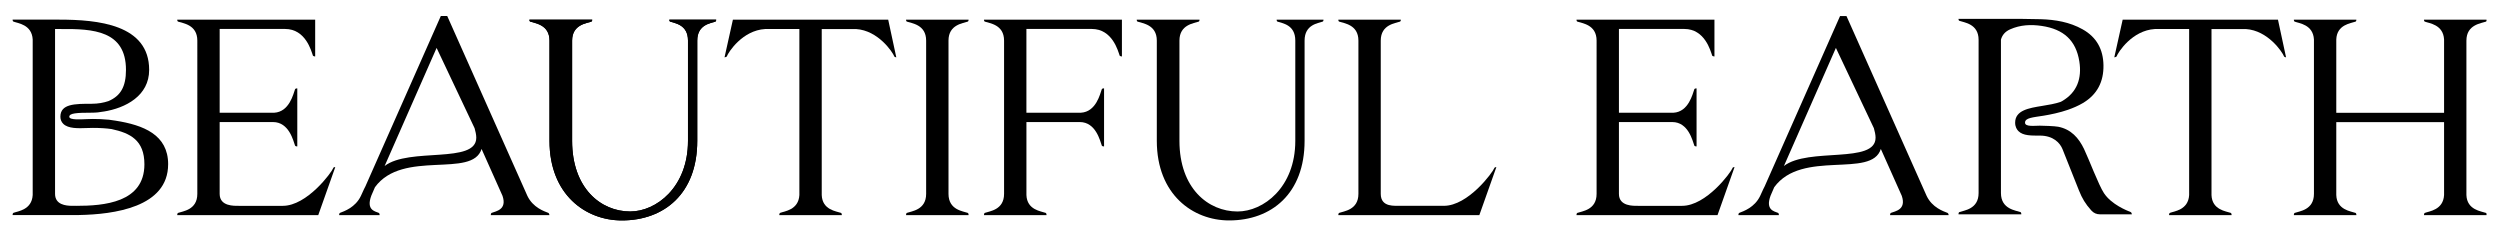 <svg viewBox="0 0 1262.39 119.4" xmlns="http://www.w3.org/2000/svg" id="Layer_1"><path d="M1179.72,19.94v37.01h54.43V19.94c-.42-7.61-7.61-8.18-9.73-9.02-.42-.14-.42-.99-.42-.99h31.58s.14.85-.28.99c-2.26.85-9.87,1.41-9.87,9.59v77.98c.28,7.61,7.61,8.18,9.87,9.02.42.14.28,1.13.28,1.13h-31.58s0-.99.42-1.13c2.12-.85,9.31-1.41,9.73-9.02v-36.83h-54.43v36.83c.28,7.61,7.47,8.18,9.73,9.02.42.14.42,1.13.42,1.13h-31.58s0-.99.42-1.13c2.26-.85,9.73-1.41,9.73-9.59V19.94c-.42-7.61-7.61-8.18-9.73-9.02-.42-.14-.42-.99-.42-.99h31.58s0,.85-.42.99c-2.26.85-9.45,1.41-9.73,9.02Z"></path><path d="M1071.87,9.92h78.4l4.09,19.04s-.85-.14-.99-.42c-.85-2.26-8.18-13.17-19.32-13.87h-17.34v83.81c.28,7.61,7.47,8.18,9.73,9.02.42.14.42,1.13.42,1.13h-31.59s0-.99.42-1.13c2.12-.85,9.31-1.41,9.73-9.02V14.66h-17.34c-11.42.71-18.47,11.62-19.32,13.87-.14.28-1.13.42-1.13.42l4.23-19.04Z"></path><path d="M984.01,108.63h-29.61s0-.99.42-1.13c2.12-.85,7.9-1.55,5.5-8.6l-10.58-23.69c-4.65,15.09-39.8.06-53.83,19.32l-1.83,4.23c-2.68,7.19,1.66,7.9,3.77,8.74.42.14.42,1.13.42,1.13h-20.45s0-.99.42-1.13c2.12-.85,7.76-2.68,10.58-8.6l1.55-3.38.71-1.41,38.07-86.01h3.24l40.47,90.81c2.82,5.92,8.46,7.76,10.58,8.6.42.14.56,1.13.56,1.13ZM927.05,24.19l-26.25,59.63c12.38-9.55,46.28-.9,46.28-14.29,0-1.55-.42-3.24-.85-4.79l-19.18-40.54Z"></path><path d="M856.69,44.61v29.33s-.99,0-1.13-.42c-.85-2.26-2.96-11.89-11.14-11.89h-26.93v36.29c0,6.37,7.41,6.02,9.73,6.02h22.14c12.27,0,24.68-16.88,25.52-19.13,0-.42.85-.42.85-.42h.14l-8.6,24.25h-71.21s0-.99.42-1.13c2.26-.85,9.73-1.41,9.73-9.59V20.5c0-8.18-7.47-8.74-9.73-9.59-.42-.14-.42-.99-.42-.99h69.66v18.61s-.99-.14-1.13-.42c-.85-2.4-3.67-13.49-14.1-13.49h-33v42.31h27.5c7.76-.42,9.73-9.64,10.58-11.89.14-.42,1.13-.42,1.13-.42Z"></path><path d="M644.63,9.92h23.69s0,.85-.42.99c-2.26.85-9.14,1.41-9.14,9.59v50.62c0,26.65-16.72,40.19-38.1,40.19-18.33,0-36.52-13.11-36.52-40.19V20.5c0-8.18-7.47-8.74-9.73-9.59-.42-.14-.42-.99-.42-.99h31.73s0,.85-.42.99c-2.26.85-9.73,1.41-9.73,9.59v50.62c0,23.97,14.52,35.67,29.33,35.67,13.03,0,29.17-12.13,29.17-35.67V20.5c0-8.18-6.75-8.74-9.01-9.59-.42-.14-.42-.99-.42-.99Z"></path><path d="M370.1,9.92h78.4l4.09,19.04s-.85-.14-.99-.42c-.85-2.26-8.18-13.17-19.32-13.87h-17.34v83.81c.28,7.61,7.47,8.18,9.73,9.02.42.14.42,1.13.42,1.13h-31.59s0-.99.42-1.13c2.12-.85,9.31-1.41,9.73-9.02V14.66h-17.34c-11.42.71-18.47,11.62-19.32,13.87-.14.28-1.13.42-1.13.42l4.23-19.04Z"></path><path d="M150.12,44.61v29.33s-.99,0-1.13-.42c-.85-2.26-2.96-11.89-11.14-11.89h-26.93v36.29c0,6.37,7.41,6.02,9.73,6.02h22.14c12.27,0,24.68-16.88,25.52-19.13,0-.42.85-.42.85-.42h.14l-8.6,24.25h-71.21s0-.99.42-1.13c2.26-.85,9.73-1.41,9.73-9.59V20.5c0-8.18-7.47-8.74-9.73-9.59-.42-.14-.42-.99-.42-.99h69.66v18.61s-.99-.14-1.13-.42c-.85-2.4-3.67-13.49-14.1-13.49h-33v42.31h27.5c7.76-.42,9.73-9.64,10.58-11.89.14-.42,1.13-.42,1.13-.42Z"></path><path d="M277.44,108.63h-29.61s0-.99.42-1.13c2.12-.85,7.9-1.55,5.5-8.6l-10.58-23.69c-4.65,15.09-39.8.06-53.83,19.32l-1.83,4.23c-2.68,7.19,1.66,7.9,3.77,8.74.42.14.42,1.13.42,1.13h-20.45s0-.99.42-1.13c2.12-.85,7.76-2.68,10.58-8.6l1.55-3.38.71-1.41L222.59,8.09h3.24l40.47,90.81c2.82,5.92,8.46,7.76,10.58,8.6.42.14.56,1.13.56,1.13ZM220.47,24.19l-26.25,59.63c12.38-9.55,46.28-.9,46.28-14.29,0-1.55-.42-3.24-.85-4.79l-19.18-40.54Z"></path><path d="M337.96,9.92h23.69s0,.85-.42.99c-2.26.85-9.14,1.41-9.14,9.59v50.62c0,26.65-16.72,40.19-38.1,40.19-18.33,0-36.52-13.11-36.52-40.19V20.5c0-8.18-7.47-8.74-9.73-9.59-.42-.14-.42-.99-.42-.99h31.73s0,.85-.42.99c-2.26.85-9.73,1.41-9.73,9.59v50.62c0,23.97,14.52,35.67,29.33,35.67,13.03,0,29.17-12.13,29.17-35.67V20.5c0-8.18-6.75-8.74-9.01-9.59-.42-.14-.42-.99-.42-.99Z"></path><path d="M478.95,20.5v77.41c0,8.18,7.47,8.74,9.73,9.59.42.14.42,1.13.42,1.13h-31.59s0-.99.42-1.13c2.26-.85,9.73-1.41,9.73-9.59V20.5c0-8.18-7.47-8.74-9.73-9.59-.42-.14-.42-.99-.42-.99h31.59s0,.85-.42.99c-2.26.85-9.73,1.41-9.73,9.59Z"></path><path d="M706.95,103.93h22.14c12.27,0,24.68-16.88,25.52-19.13.14-.42.99-.42.99-.42l-8.6,24.25h-71.21s0-.99.42-1.13c2.26-.85,9.73-1.41,9.73-9.59V20.5c0-8.18-7.47-8.74-9.73-9.59-.42-.14-.42-.99-.42-.99h31.58s0,.85-.42.99c-2.26.85-9.73,1.41-9.73,9.59v77.41c0,7.04,7.47,5.88,9.73,6.02Z"></path><path d="M496.86,9.92s0,.85.42.99c2.26.85,9.73,1.41,9.73,9.59v77.41c0,8.18-7.47,8.74-9.73,9.59-.42.14-.42,1.13-.42,1.13h31.59s0-.99-.42-1.13c-2.26-.85-9.45-1.41-9.73-9.02v-36.85h26.93c8.18,0,10.29,9.64,11.14,11.89.14.42,1.13.42,1.13.42v-29.33s-.99,0-1.13.42c-.85,2.26-2.82,11.47-10.58,11.89h-27.5V14.62h33c10.43,0,13.25,11.1,14.1,13.49.14.28,1.13.42,1.13.42V9.92h-69.66Z"></path><path d="M337.96,9.92h23.69s0,.85-.42.99c-2.26.85-9.14,1.41-9.14,9.59v50.62c0,26.65-16.72,40.19-38.1,40.19-18.33,0-36.52-13.11-36.52-40.19V20.5c0-8.18-7.47-8.74-9.73-9.59-.42-.14-.42-.99-.42-.99h31.73s0,.85-.42.99c-2.26.85-9.73,1.41-9.73,9.59v50.62c0,23.97,14.52,35.67,29.33,35.67,13.03,0,29.17-12.13,29.17-35.67V20.5c0-8.18-6.75-8.74-9.01-9.59-.42-.14-.42-.99-.42-.99Z"></path><path d="M1075.92,107.09c-1.88-.75-9.69-3.78-13.52-9.57-2.66-4.02-7.63-17.23-10.05-22.28-2.69-5.6-6.56-9.98-13.05-11.24-1.73-.34-7.5-.54-9.32-.54-2.67,0-7.43.68-7.43-1.52,0-2.47,3.93-2.65,9.49-3.54,3.12-.5,8.2-1.55,12.19-2.96,2.55-.9,5.15-1.98,7.57-3.42,7.26-4.33,10.48-10.79,10.36-19.05-.12-7.99-3.44-14.19-10.53-18.16-6.56-3.68-13.8-4.89-21.13-5.11-6.7-.2-13.41-.19-20.12-.18h0s-21.43,0-21.43,0c0,0,0,.85.42.99,2.26.85,9.73,1.41,9.73,9.59v77.41c0,8.18-7.47,8.74-9.73,9.59-.42.14-.42,1.13-.42,1.13h31.73s0-.99-.42-1.13c-2.26-.85-9.87-1.41-9.87-9.59V20.02c.63-2.32,2.1-4.08,4.64-5.21,5.12-2.27,10.47-2.53,15.95-1.72,11.11,1.64,17.31,7.35,18.99,17.89,1.35,8.47-1.05,15.66-8.71,20.08-.21.12-.42.23-.64.35-2.88,1.01-6.24,1.55-9.37,2.06-6.73,1.09-13.69,2.21-13.69,8.48,0,2.17.92,3.52,1.68,4.28,2.4,2.36,6.49,2.24,10.82,2.24,6.85,0,10.19,3.79,11.42,6.85,2.79,6.94,5.52,13.91,8.3,20.85,1.64,4.09,3.21,6.7,6.21,10.07,1.22,1.37,2.68,2,4.5,1.99,1.09,0,16.01,0,16.01,0,0,0-.14-.99-.56-1.13Z"></path><path d="M84.91,82.97c0-14.98-12.49-19.81-26.53-22.03-.99-.18-2.01-.32-3.04-.44-.09-.01-.17-.02-.26-.04-.13-.02-.26-.03-.39-.05v.02c-2.67-.27-5.39-.36-7.79-.36-.91,0-1.92.04-2.98.08-2.87.1-8.93.58-8.93-1.19s3.49-2.06,11.33-2.06c2.14,0,4.15-.21,6.02-.58,0,0,0,.02,0,.02,11.07-1.77,22.98-7.95,22.98-21.05,0-22.98-25.95-25.38-45.54-25.38H6.36s0,.85.42.99c2.12.85,9.31,1.41,9.73,9.02v78.54c-.42,7.61-7.61,8.18-9.73,9.02-.42.14-.42,1.13-.42,1.13h33.55v-.03c17.45-.33,44.99-3.84,44.99-25.63ZM38.49,103.93h-2.19c-3-.03-8.5-.53-8.5-6.02V14.66h2.96c16.22-.14,32.85.76,32.85,20.64,0,8.57-2.76,13.14-8.84,15.75-2.42.82-5.27,1.35-8.45,1.35-8.49,0-15.83,0-15.83,6.56,0,1.41.52,2.65,1.49,3.6,2.52,2.43,7.39,2.26,12.1,2.09,1-.04,1.96-.07,2.82-.07,3.6,0,6.79.21,9.44.59,9.36,2.03,16.58,5.56,16.58,17.8,0,19.43-20.6,20.97-34.43,20.97Z"></path></svg>